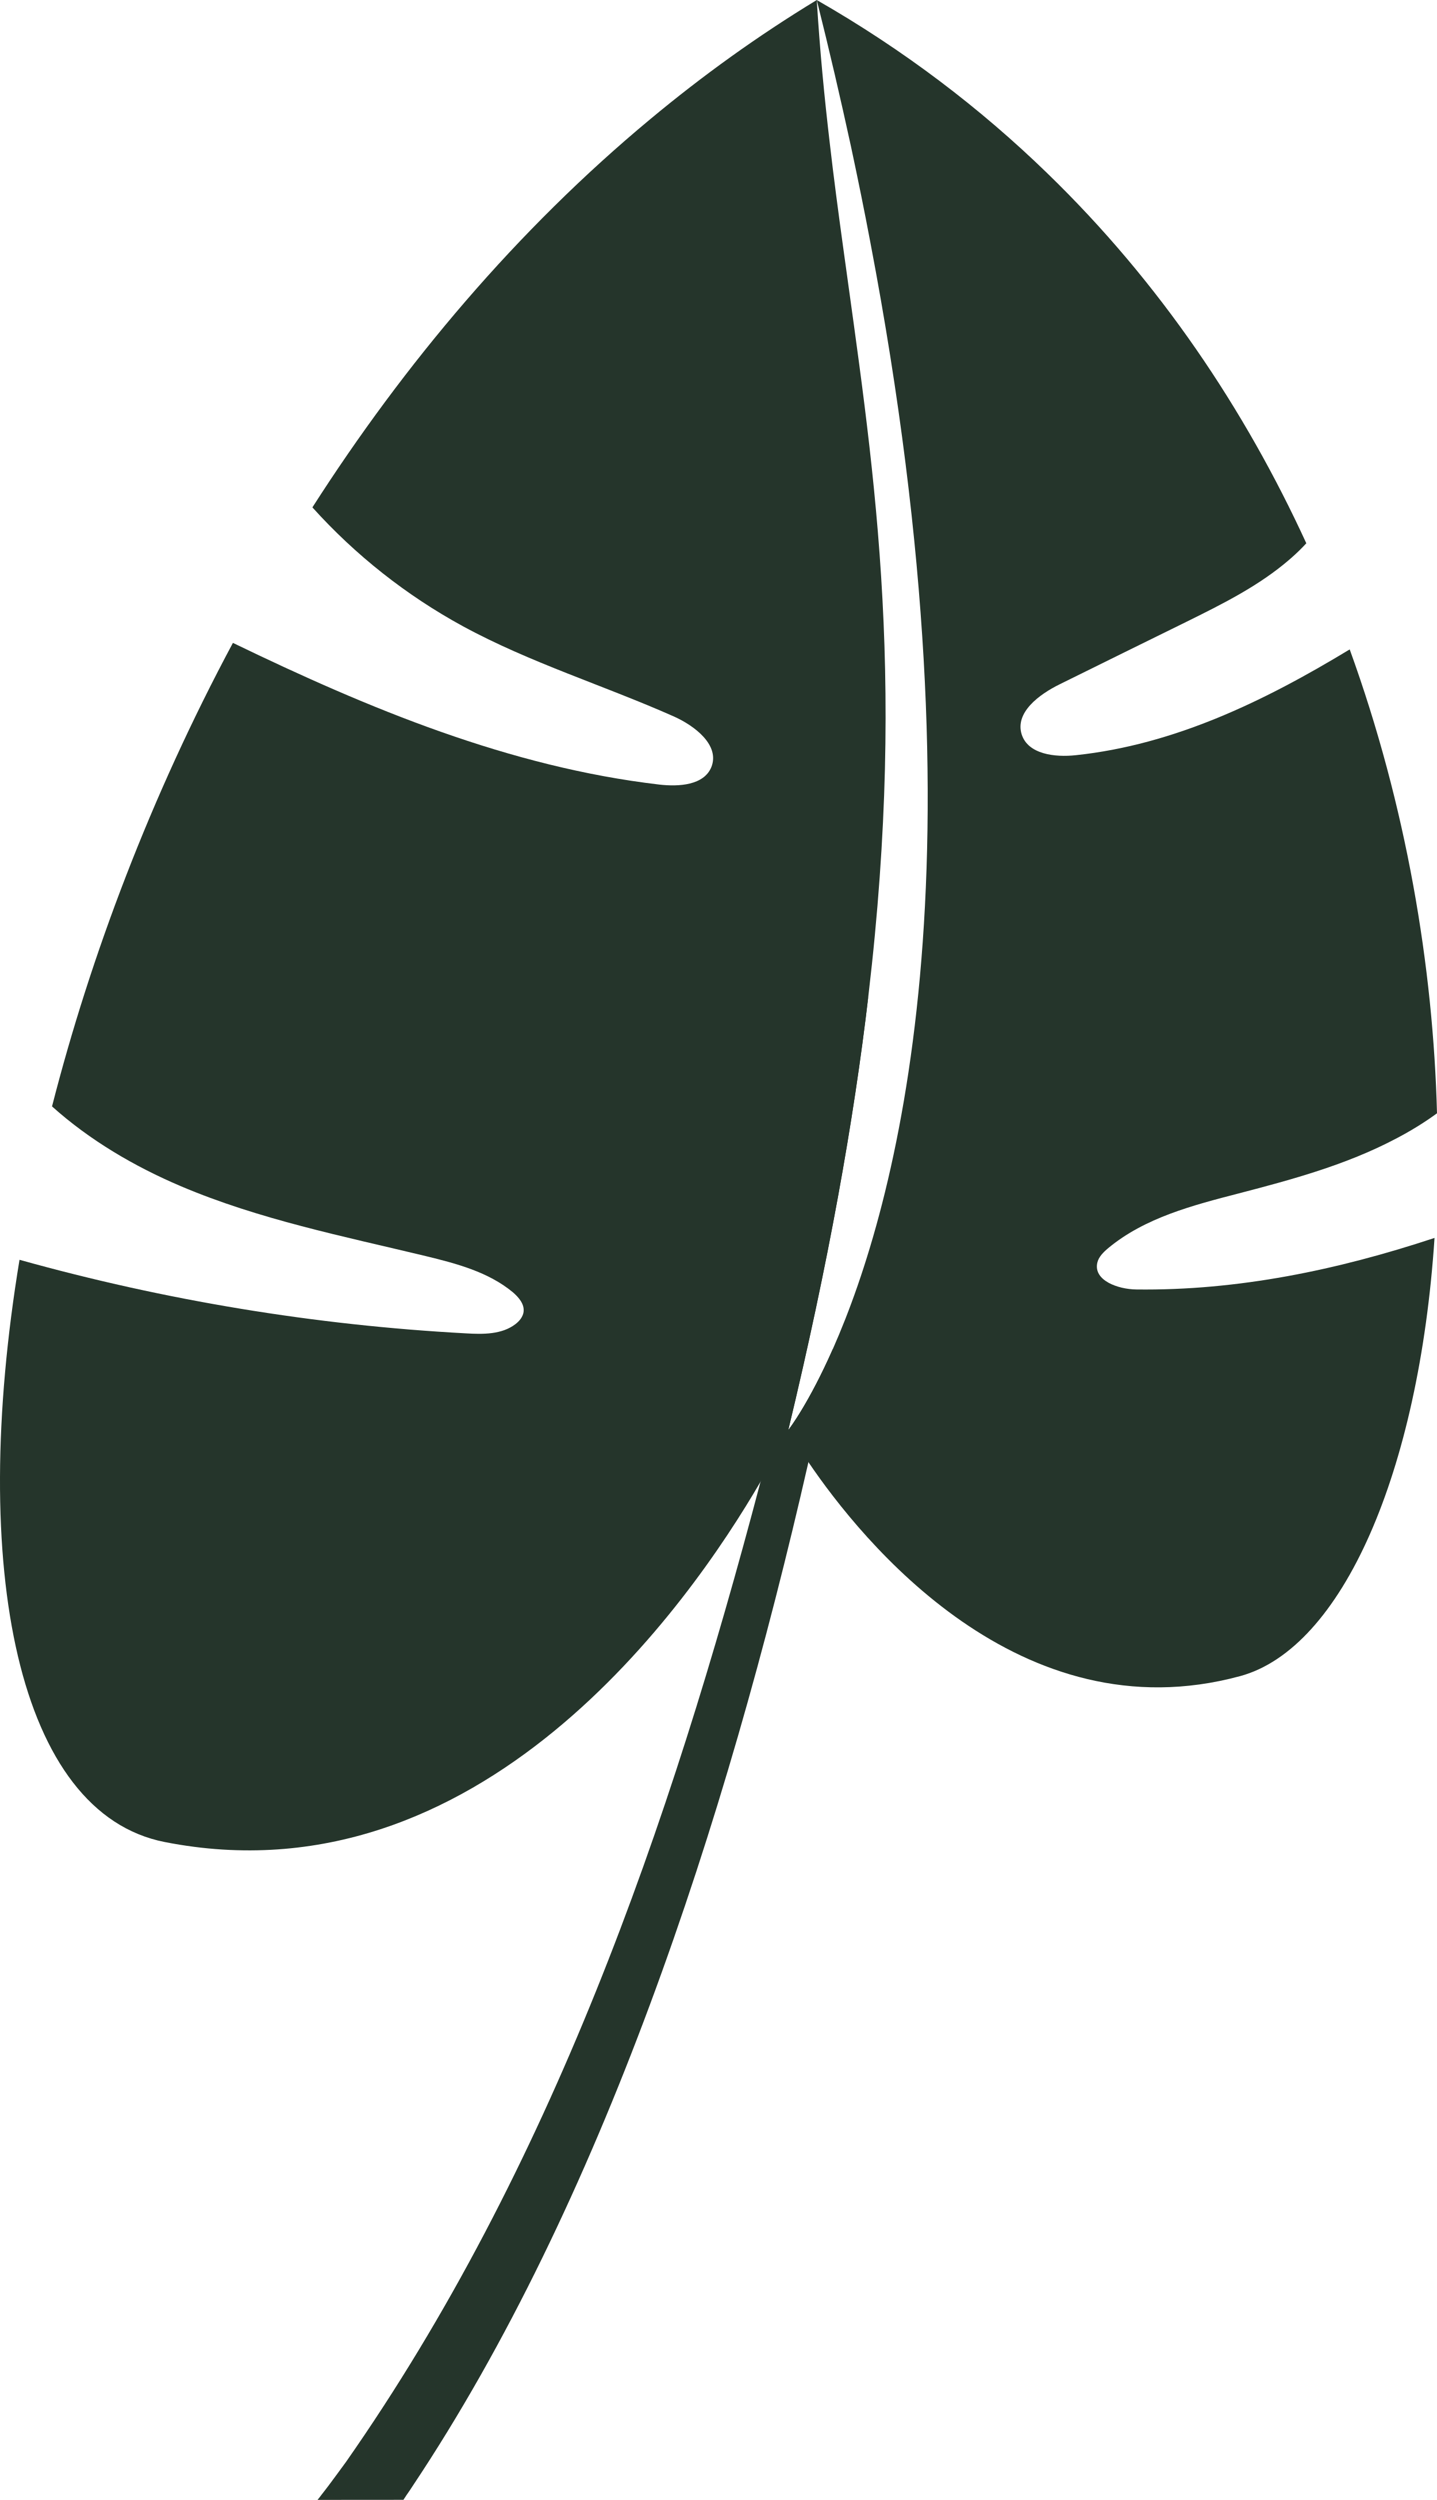 <svg xmlns="http://www.w3.org/2000/svg" id="Calque_2" viewBox="0 0 465.37 809.53"><defs><style>.cls-1{fill:#25352b;}</style></defs><g id="Calque_1-2"><g><path class="cls-1" d="m102.83,809.53c.45-.55.88-1.12,1.31-1.69.78-.98,1.52-1.97,2.31-3,1.9-2.54,3.76-5.09,5.63-7.65,66.21-94.73,104.79-205.7,134.22-317.39,0-.02.02-.02.02-.05.02-.05.02-.12.05-.17,5.09-19.26,9.94-38.56,14.55-57.79,7.51-32.76,14.36-65.75,20.23-98.87.02-.19.07-.4.1-.59-4.73,40.44-12.93,86.58-25.96,140.73.52-.64,6.8-8.94,14.5-26.41-2.5,12.2-5.16,24.51-7.99,36.85-26.89,117.98-67.42,240.34-128.04,331.34-.67,1.02-1.31,2.02-2.02,3-.36.57-.74,1.09-1.09,1.66l-27.81.02Z"></path><path class="cls-1" d="m269.79,436.66c20.33-46.02,50.66-155.83,12.08-358.13-1.9-10.13-4.02-20.49-6.28-31.09-3.33-15.31-6.99-31.12-11.08-47.43,28.24,16.17,53.01,35.09,74.57,56.01,36.68,35.52,64.14,76.74,83.97,119.91-1.69,1.83-3.5,3.57-5.37,5.18-9.91,8.58-21.8,14.48-33.57,20.3-13.65,6.7-27.27,13.43-40.94,20.18-6.66,3.28-14.5,9.11-12.31,16.19,2.04,6.49,10.77,7.51,17.54,6.77,31.88-3.38,61.02-17.47,88.7-34.26,18.4,50.78,27.03,102.77,28.27,150.22-4.23,3.09-8.75,5.85-13.41,8.27-15.88,8.37-33.38,13.15-50.75,17.66-14.93,3.87-30.43,7.87-42.29,17.71-1.55,1.31-3.14,2.83-3.57,4.8-1.24,5.73,6.73,8.53,12.58,8.61,32.93.43,65.26-6.3,96.64-16.69-5.02,75.81-29.88,132.91-62.97,141.9-71.34,19.35-122.38-43.62-139.78-69.27-4.3-6.32-6.54-10.39-6.54-10.39t.02-.05c.52-.64,6.8-8.94,14.5-26.41Z"></path><path class="cls-1" d="m169.56,424.77c.31-2.5-1.59-4.68-3.49-6.32-7.92-6.56-18.21-9.27-28.19-11.7-26.77-6.44-53.96-11.86-79.31-22.63-15.05-6.4-29.55-14.91-41.72-25.84,12.48-48.78,31.97-100.42,58.58-150.1,44.12,21.35,89.62,40.2,138.05,45.88,6.39.74,14.5.24,16.9-5.68,2.78-7.04-5.3-13.31-12.17-16.38-22.66-10.06-46.55-17.38-68.35-29.24-18.23-9.94-34.78-23.01-48.69-38.46,29.72-46.45,66.14-89.74,109.33-125.64,16.95-14.12,34.95-27.08,54.01-38.65.98,16.17,2.47,31.55,4.23,46.52,1.26,10.96,2.69,21.73,4.16,32.43,9.51,69.61,20.92,136.6,8.34,243.38-4.73,40.44-12.93,86.58-25.96,140.73t-.02.05s-3.04,6.49-8.94,16.64c0,.02-.02.02-.02.05-23.27,40.03-91.05,136.74-192.96,116.68-47.52-9.34-63.57-88.36-47.02-188.54,47.17,13.17,95.68,21.18,144.54,23.82,5.59.33,11.65.4,16.07-2.99,1.31-1,2.42-2.38,2.64-3.99Z"></path></g></g></svg>